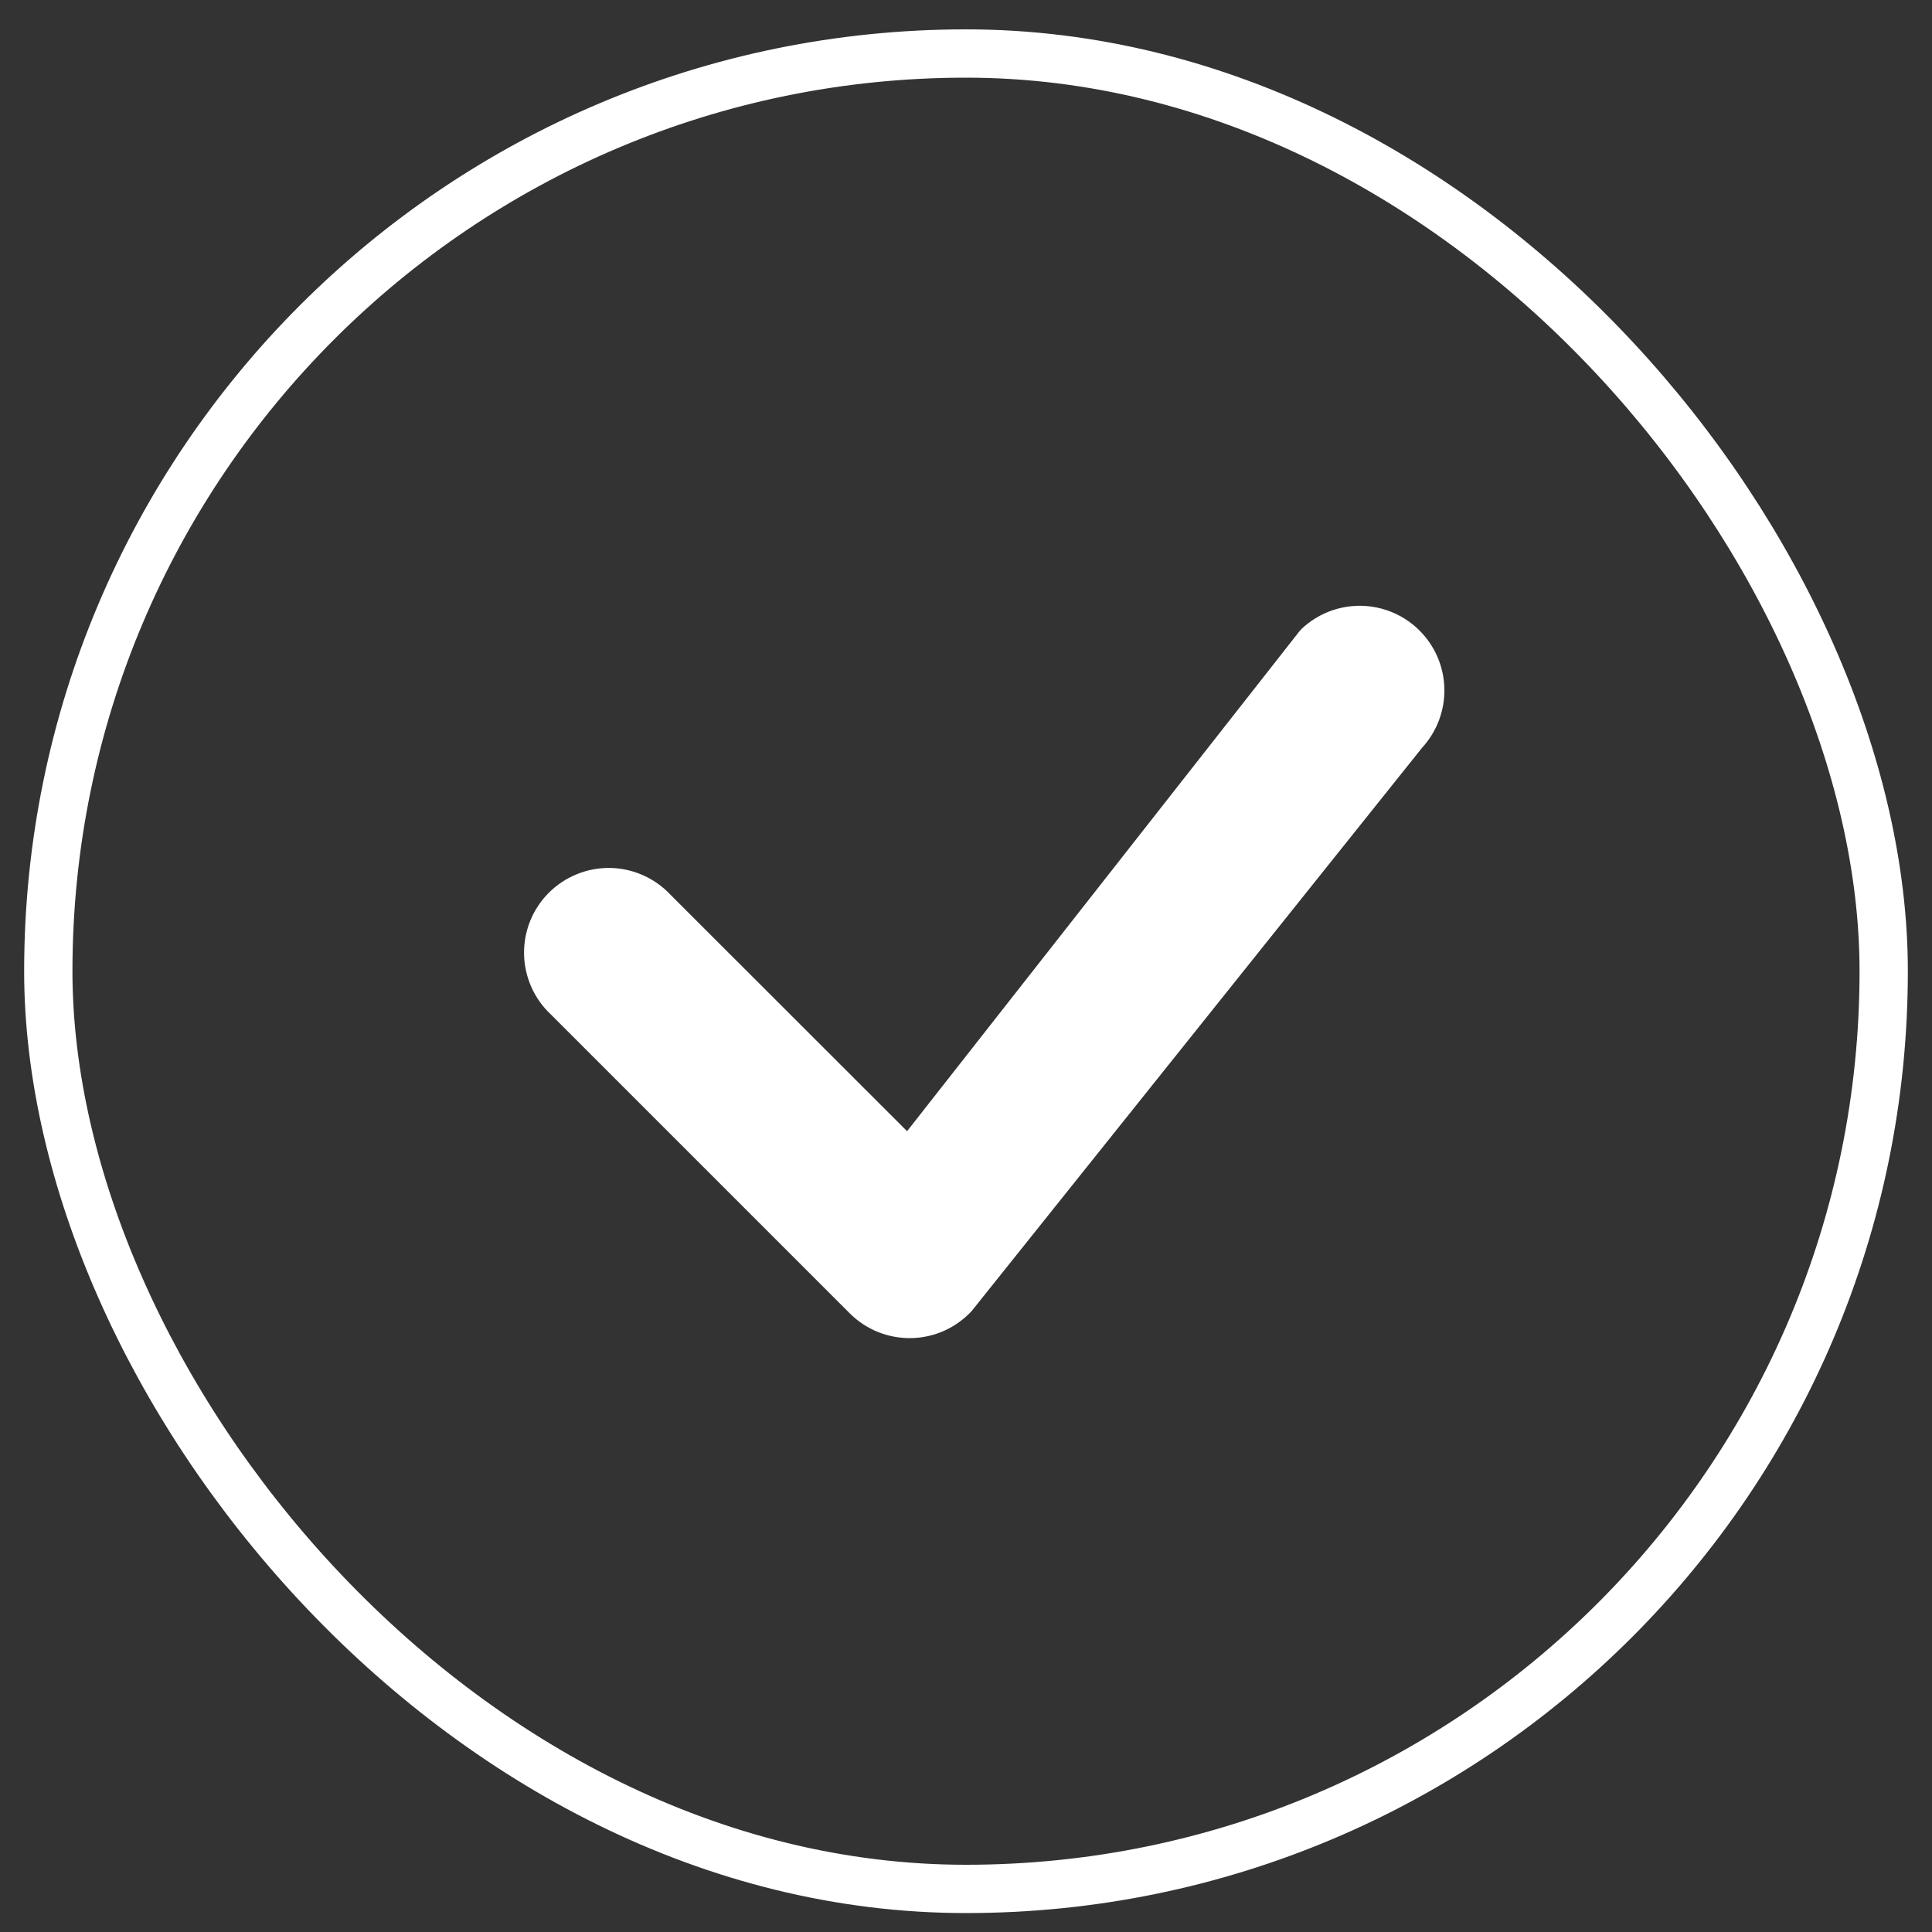 <svg width="40" height="40" viewBox="0 0 40 40" fill="none" xmlns="http://www.w3.org/2000/svg">
<rect x="0" y="0" width="40" height="40" fill="#333333" stroke="none"/>
<rect x="1" y="1.108" width="38" height="38" rx="19" stroke="white"/>
<path d="M26.943 13.025C27.272 12.712 27.71 12.539 28.165 12.542C28.619 12.546 29.055 12.725 29.379 13.044C29.704 13.362 29.892 13.794 29.904 14.249C29.916 14.703 29.751 15.145 29.444 15.48L20.117 27.144C19.957 27.317 19.763 27.455 19.548 27.552C19.333 27.648 19.101 27.7 18.865 27.704C18.629 27.708 18.395 27.665 18.176 27.577C17.958 27.489 17.759 27.357 17.593 27.191L11.408 21.006C11.235 20.845 11.097 20.652 11.001 20.436C10.906 20.221 10.854 19.989 10.85 19.754C10.846 19.518 10.889 19.285 10.977 19.066C11.065 18.848 11.197 18.65 11.363 18.483C11.53 18.317 11.728 18.186 11.946 18.098C12.165 18.009 12.398 17.966 12.634 17.97C12.869 17.974 13.101 18.026 13.316 18.122C13.531 18.218 13.725 18.356 13.885 18.528L18.78 23.42L26.898 13.077L26.943 13.025Z" fill="white"/>
</svg>

